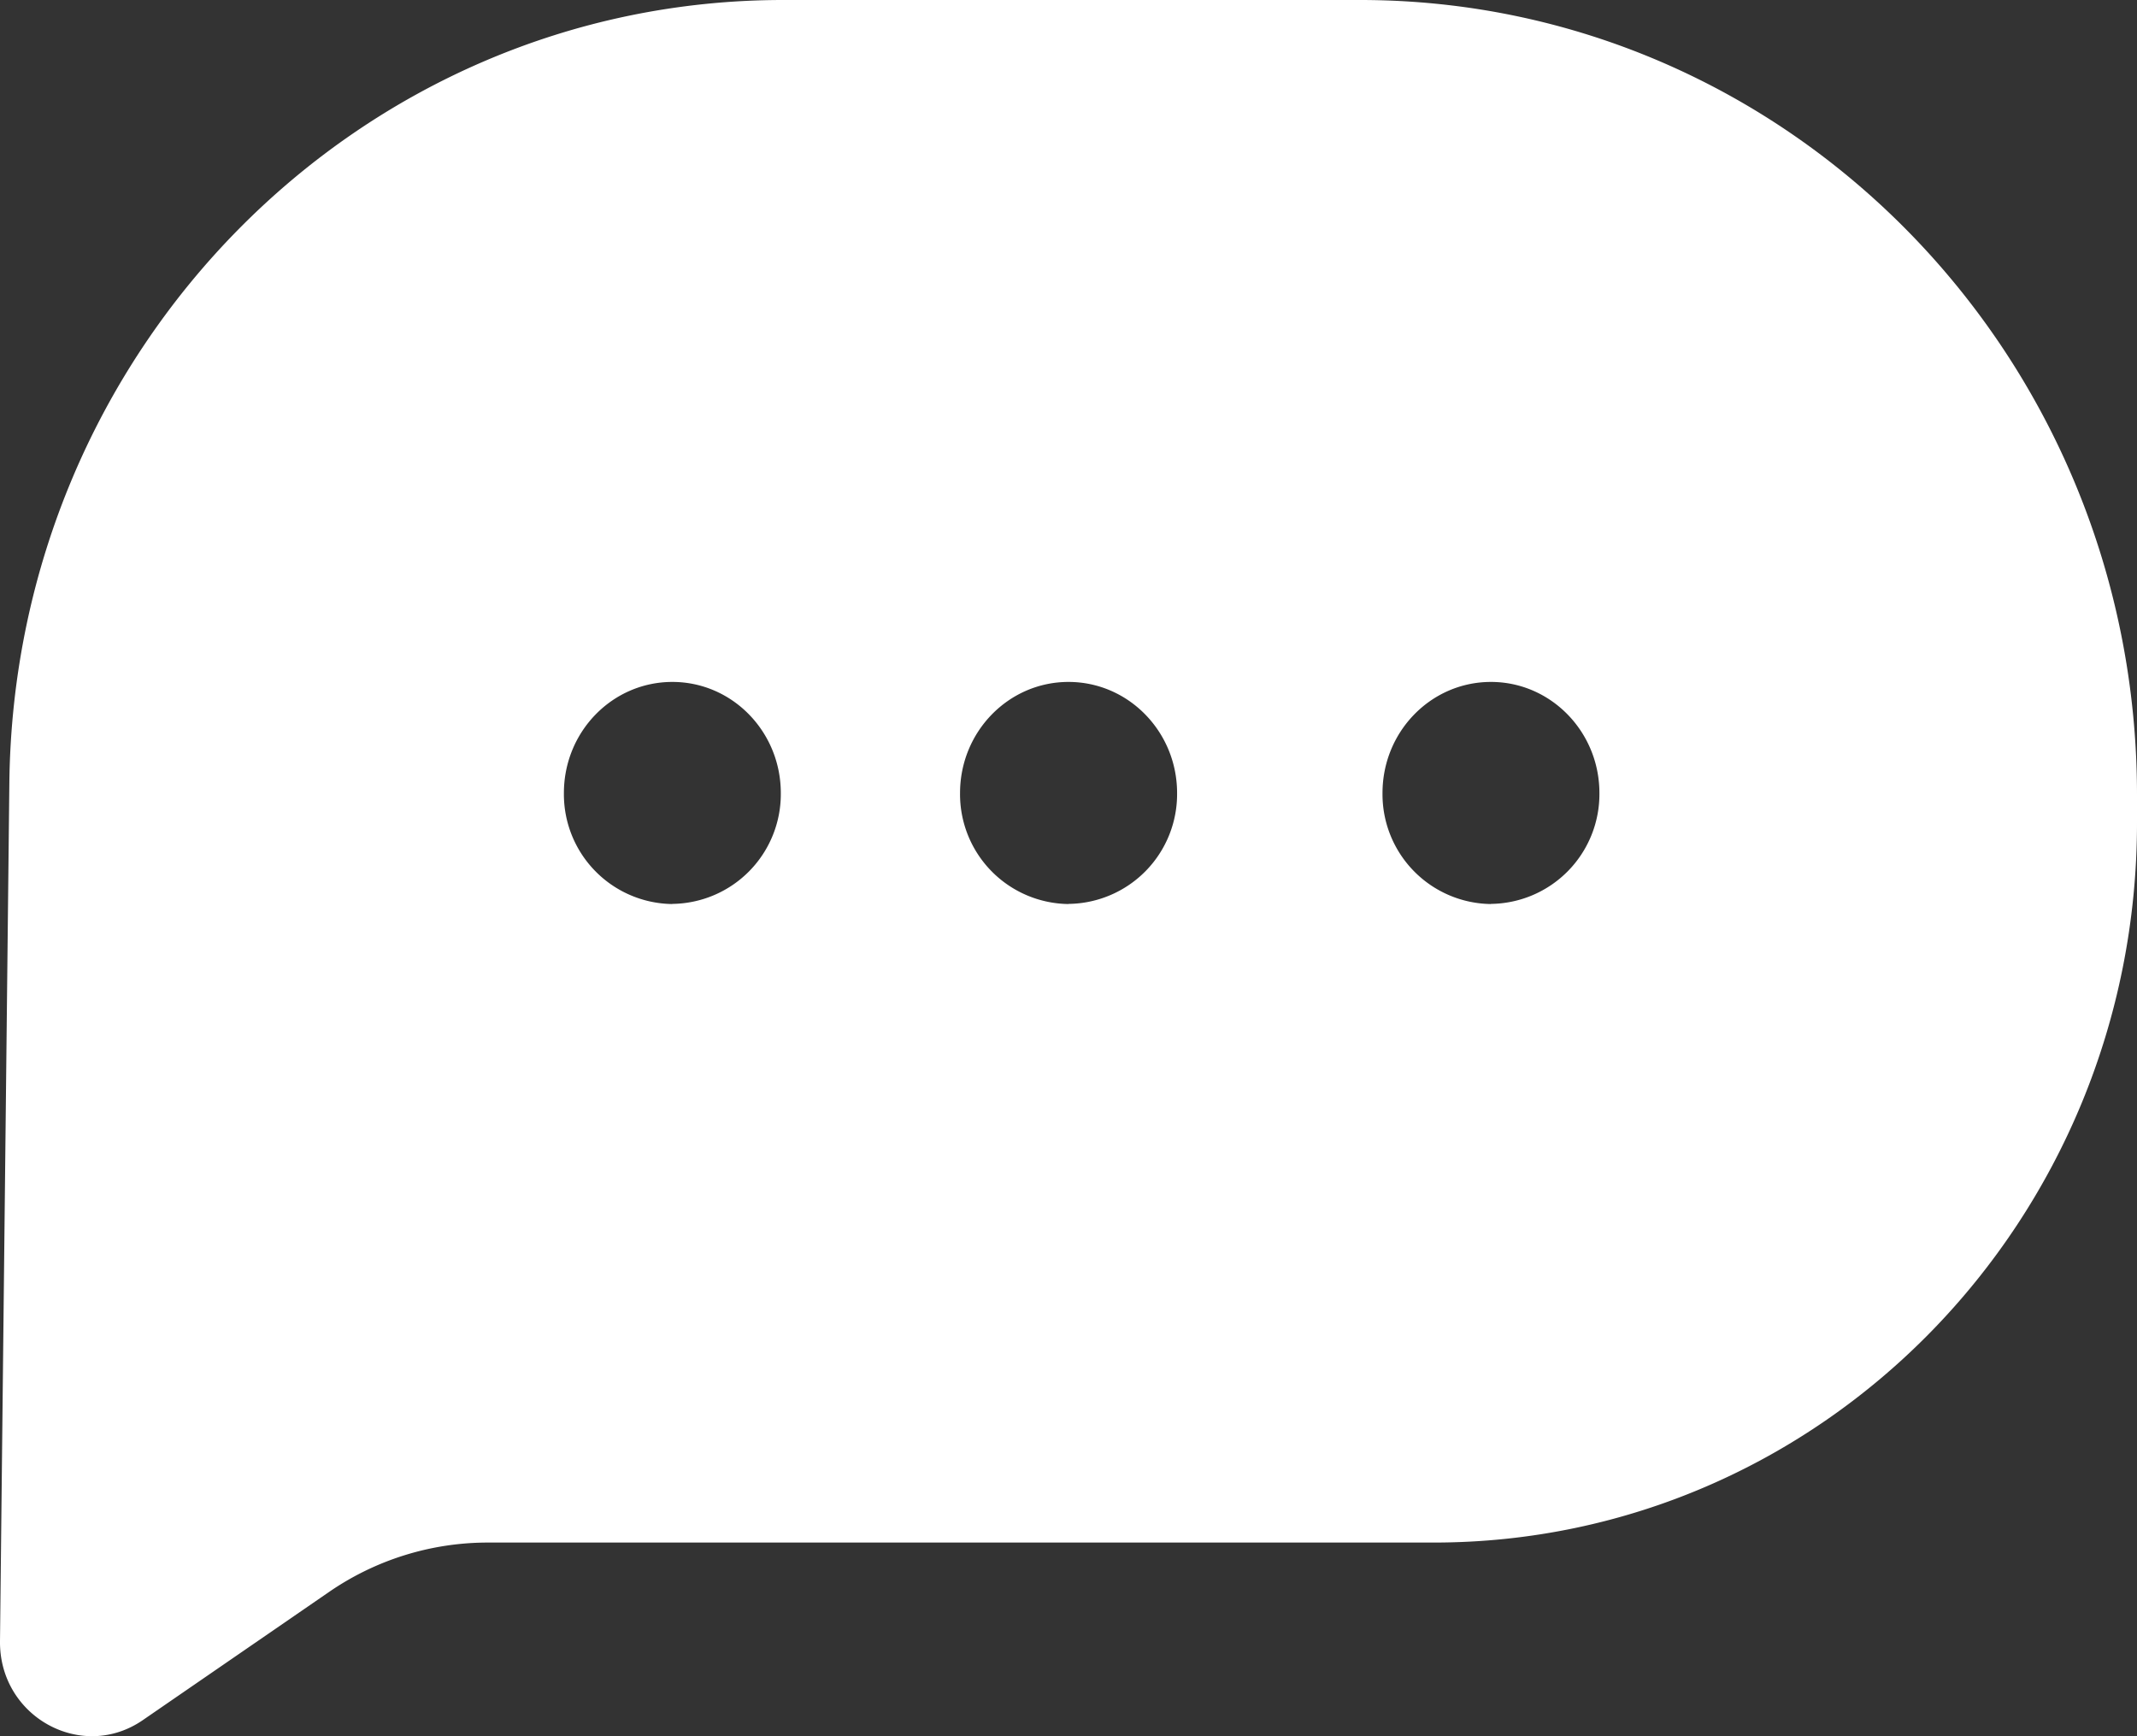 <svg width="16" height="13" fill="none" xmlns="http://www.w3.org/2000/svg"><rect width="100%" height="100%" fill="#333333" stroke="none"/><g clip-path="url(#a)"><path d="M10.183 0H5.864C2.688 0 .104 2.615.07 5.865L0 12.288c-.006.566.612.907 1.07.591l1.392-.958a2.095 2.095 0 0 1 1.189-.371h7.083C13.642 11.55 16 9.137 16 6.161v-.209C16 2.665 13.396 0 10.183 0Zm-5.15 6.769a.822.822 0 0 1-.811-.831c0-.46.363-.832.812-.832.449 0 .812.373.812.832a.822.822 0 0 1-.812.83Zm2.967 0a.822.822 0 0 1-.812-.831c0-.46.364-.832.812-.832.449 0 .813.373.813.832a.822.822 0 0 1-.813.83Zm3.163 0a.822.822 0 0 1-.812-.831c0-.46.363-.832.812-.832.448 0 .812.373.812.832a.822.822 0 0 1-.812.83Z" fill="#fff"/></g><defs><clipPath id="a"><path fill="#fff" d="M0 0h16v13H0z"/></clipPath></defs></svg>
